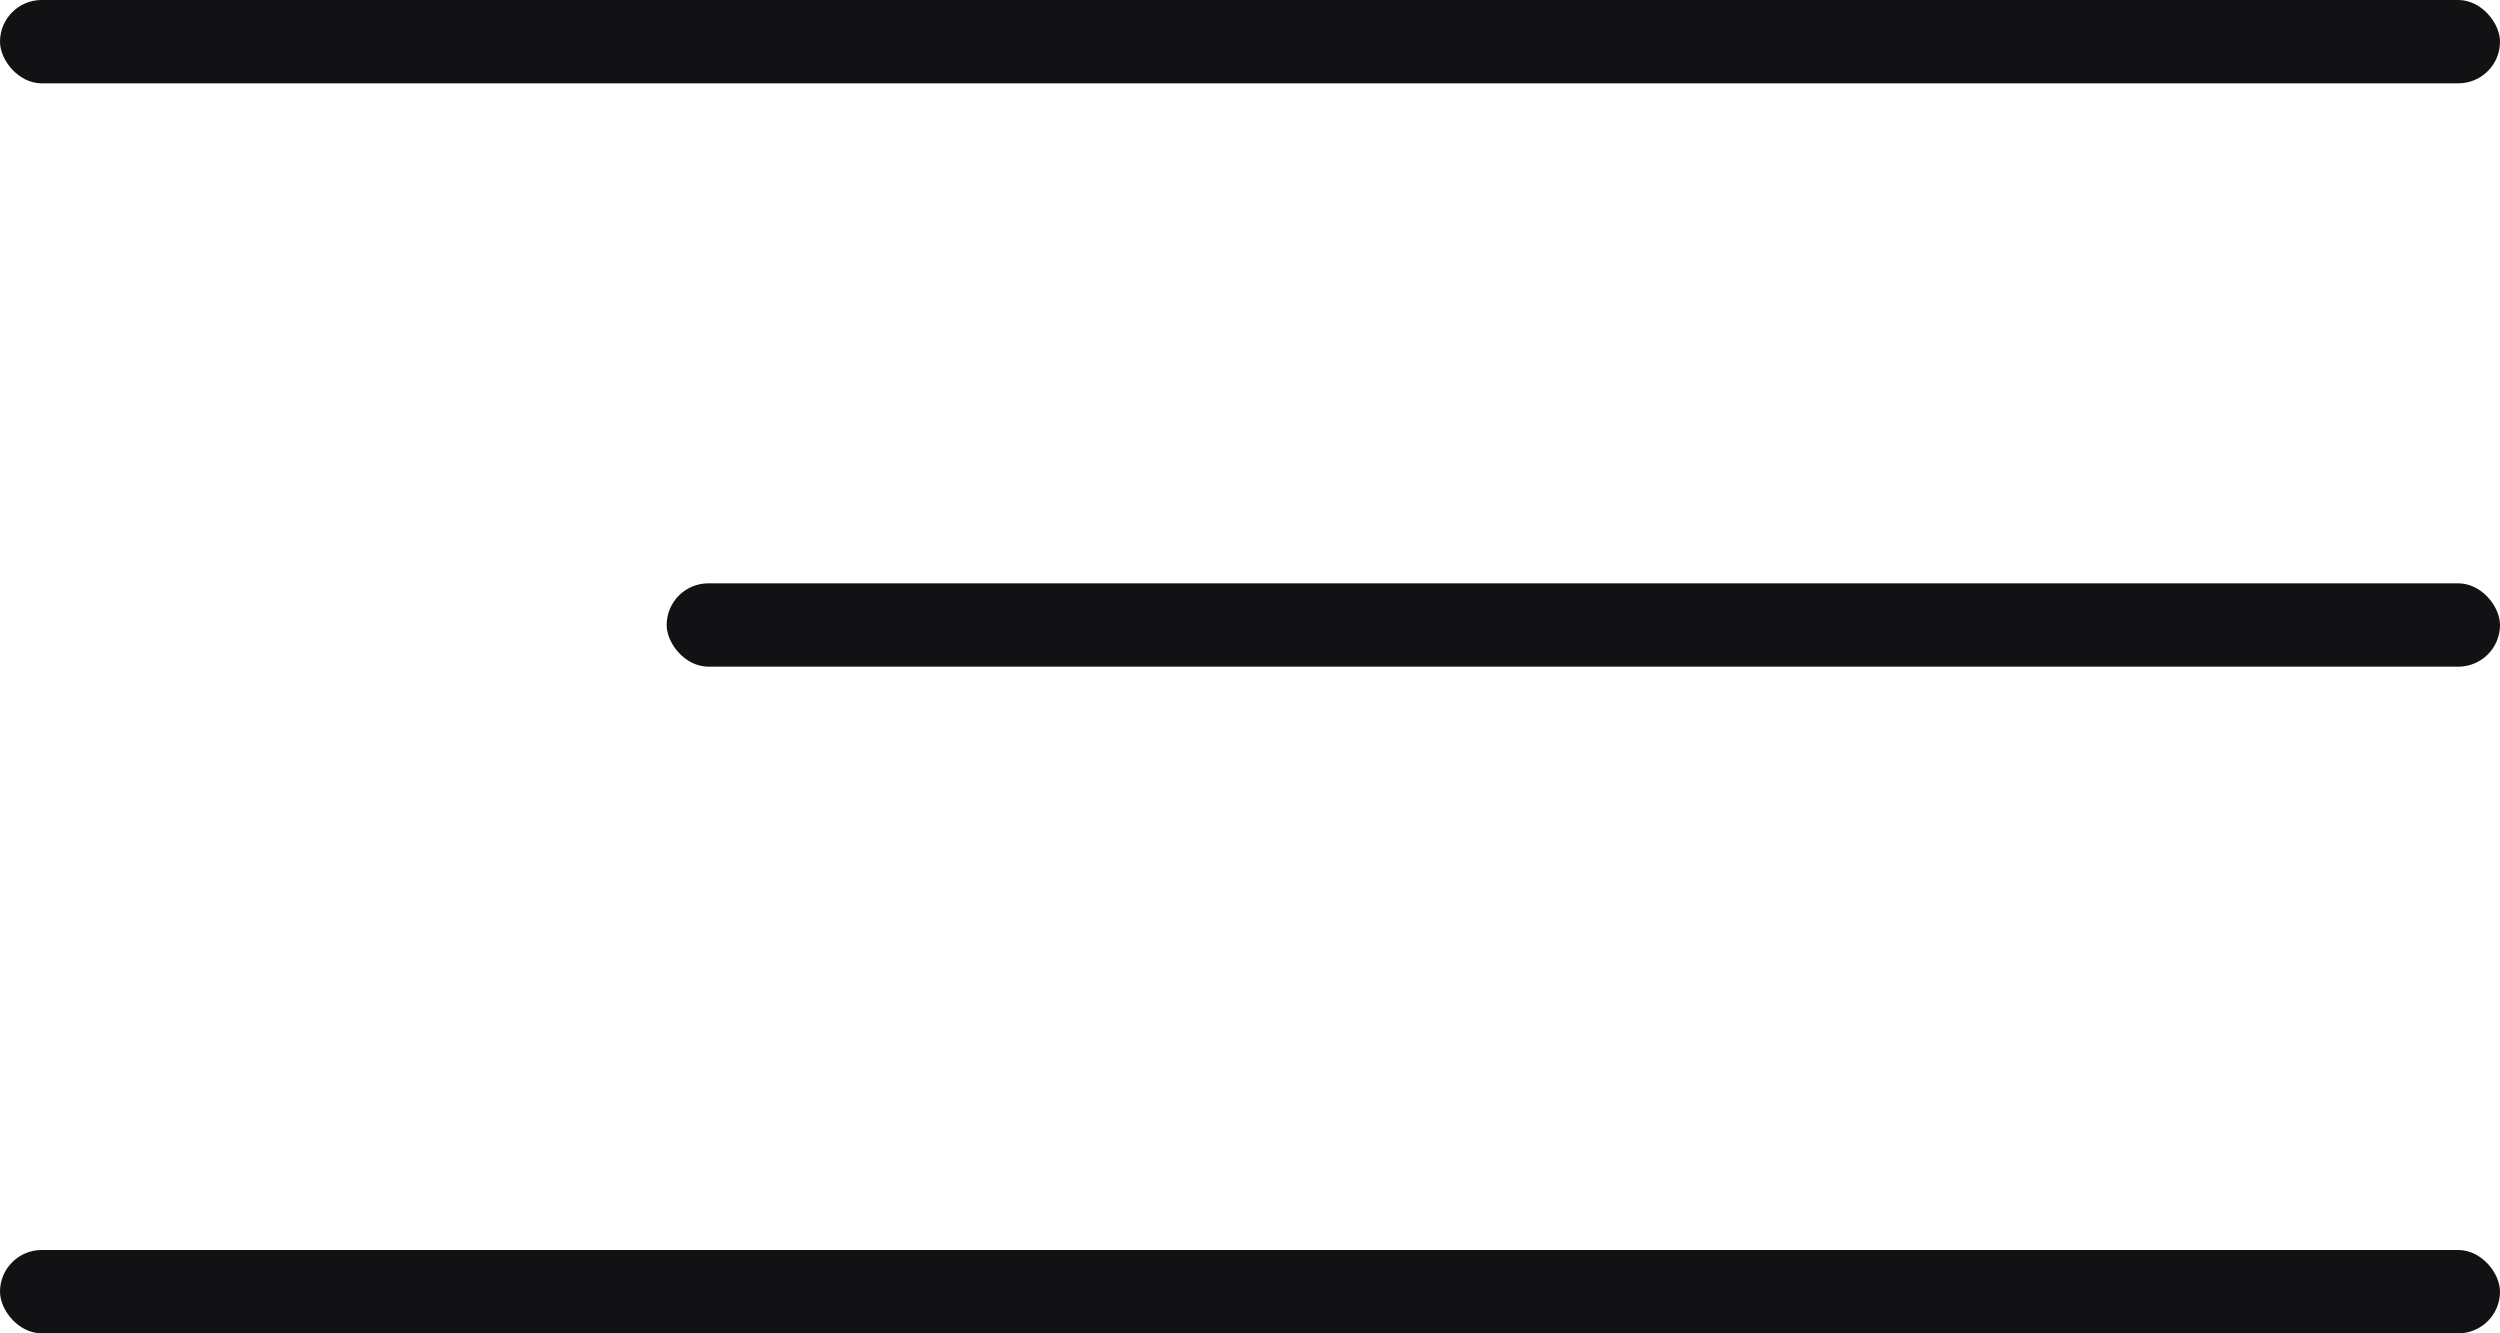 <svg width="30" height="16" viewBox="0 0 30 16" fill="none" xmlns="http://www.w3.org/2000/svg">
<rect width="30" height="1" rx="0.5" fill="#121214"/>
<rect y="15" width="30" height="1" rx="0.5" fill="#121214"/>
<rect x="8" y="7" width="22" height="1" rx="0.5" fill="#121214"/>
</svg>
